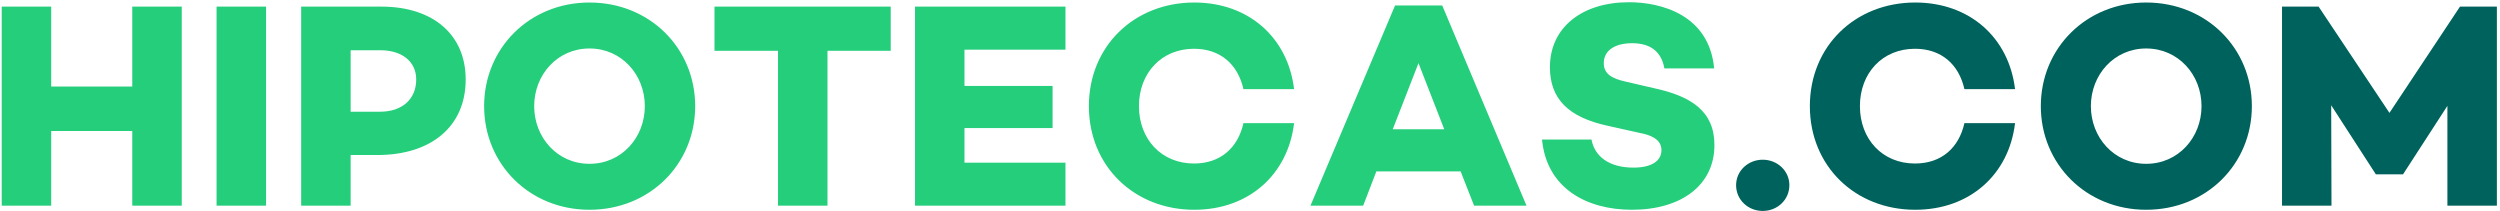 <?xml version="1.0" encoding="UTF-8"?>
<svg width="320px" height="27px" viewBox="0 0 320 27" version="1.1" xmlns="http://www.w3.org/2000/svg" xmlns:xlink="http://www.w3.org/1999/xlink">
    <title>hipotecascom8512</title>
    <g id="hipotecascom8512" stroke="none" stroke-width="1" fill="none" fill-rule="evenodd">
        <g id="HIPOTECAS.COM" transform="translate(0.22, 0.285)" fill-rule="nonzero">
            <path d="M6.332,26.041 L6.332,16.486 L16.711,16.486 L16.711,26.041 L23.043,26.041 L23.043,0.562 L16.711,0.562 L16.711,10.791 L6.332,10.791 L6.332,0.562 L5.75629558e-14,0.562 L5.75629558e-14,26.041 L6.332,26.041 Z M33.834,26.041 L33.834,0.562 L27.502,0.562 L27.502,26.041 L33.834,26.041 Z M44.662,26.041 L44.662,19.558 L48.072,19.558 C55.041,19.558 59.387,15.849 59.387,9.892 C59.387,4.159 55.228,0.562 48.596,0.562 L38.33,0.562 L38.33,26.041 L44.662,26.041 Z M48.447,14.013 L44.662,14.013 L44.662,6.145 L48.447,6.145 C51.257,6.145 53.055,7.606 53.055,9.892 C53.055,12.402 51.257,14.013 48.447,14.013 Z M75.236,26.565 C82.955,26.565 88.763,20.72 88.763,13.301 C88.763,5.883 82.955,0.037 75.236,0.037 C67.555,0.037 61.748,5.883 61.748,13.301 C61.748,20.72 67.555,26.565 75.236,26.565 Z M75.236,20.683 C71.115,20.683 68.155,17.31 68.155,13.301 C68.155,9.292 71.115,5.92 75.236,5.92 C79.358,5.92 82.318,9.292 82.318,13.301 C82.318,17.31 79.358,20.683 75.236,20.683 Z M105.698,26.041 L105.698,6.22 L113.791,6.22 L113.791,0.562 L91.235,0.562 L91.235,6.22 L99.366,6.22 L99.366,26.041 L105.698,26.041 Z M136.16,26.041 L136.16,20.533 L123.233,20.533 L123.233,16.111 L134.511,16.111 L134.511,10.716 L123.233,10.716 L123.233,6.07 L136.16,6.07 L136.16,0.562 L116.901,0.562 L116.901,26.041 L136.16,26.041 Z M152.646,26.565 C159.615,26.565 164.636,22.069 165.423,15.474 L158.941,15.474 C158.229,18.659 155.981,20.645 152.609,20.645 C148.45,20.645 145.565,17.535 145.565,13.301 C145.565,9.067 148.45,5.957 152.609,5.957 C155.981,5.957 158.229,7.943 158.941,11.128 L165.423,11.128 C164.636,4.534 159.615,0.037 152.646,0.037 C144.965,0.037 139.157,5.62 139.157,13.301 C139.157,20.982 144.965,26.565 152.646,26.565 Z M174.265,26.041 L175.951,21.657 L186.742,21.657 L188.466,26.041 L195.173,26.041 L184.382,0.412 L178.349,0.412 L167.521,26.041 L174.265,26.041 Z M184.644,16.261 L178.05,16.261 L181.347,7.793 L184.644,16.261 Z M208.661,26.565 C215.031,26.565 219.227,23.38 219.227,18.285 C219.227,13.901 216.192,12.027 211.546,11.016 L207.987,10.191 C206.076,9.779 205.064,9.18 205.064,7.793 C205.064,6.145 206.526,5.246 208.699,5.246 C211.284,5.246 212.483,6.557 212.82,8.468 L219.19,8.468 C218.553,1.611 212.408,8.63444337e-14 208.287,8.63444337e-14 C202.292,8.63444337e-14 198.17,3.222 198.17,8.318 C198.17,12.365 200.531,14.725 205.551,15.812 L209.748,16.748 C211.921,17.161 212.446,18.06 212.446,18.922 C212.446,20.308 211.209,21.17 208.849,21.17 C205.851,21.17 203.903,19.821 203.491,17.573 L197.158,17.573 C197.758,23.867 202.929,26.565 208.661,26.565 Z" id="HIPOTECAS" fill="#24CE7B"></path>
            <path d="M225.41,26.715 C227.283,26.715 228.819,25.291 228.819,23.418 C228.819,21.582 227.283,20.158 225.41,20.158 C223.536,20.158 222,21.582 222,23.418 C222,25.291 223.536,26.715 225.41,26.715 Z M244.931,26.565 C251.9,26.565 256.921,22.069 257.707,15.474 L251.225,15.474 C250.513,18.659 248.265,20.645 244.893,20.645 C240.734,20.645 237.849,17.535 237.849,13.301 C237.849,9.067 240.734,5.957 244.893,5.957 C248.265,5.957 250.513,7.943 251.225,11.128 L257.707,11.128 C256.921,4.534 251.9,0.037 244.931,0.037 C237.25,0.037 231.442,5.62 231.442,13.301 C231.442,20.982 237.25,26.565 244.931,26.565 Z M274.493,26.565 C282.212,26.565 288.019,20.72 288.019,13.301 C288.019,5.883 282.212,0.037 274.493,0.037 C266.812,0.037 261.005,5.883 261.005,13.301 C261.005,20.72 266.812,26.565 274.493,26.565 Z M274.493,20.683 C270.372,20.683 267.412,17.31 267.412,13.301 C267.412,9.292 270.372,5.92 274.493,5.92 C278.615,5.92 281.575,9.292 281.575,13.301 C281.575,17.31 278.615,20.683 274.493,20.683 Z M298.211,26.041 L298.173,13.189 L303.868,21.994 L303.868,22.031 L307.39,22.031 L307.39,21.994 L313.048,13.264 L313.048,26.041 L319.38,26.041 L319.38,0.562 L314.659,0.562 L305.629,14.163 L296.562,0.562 L291.878,0.562 L291.878,26.041 L298.211,26.041 Z" id=".COM" fill="#00625C"></path>
        </g>
    </g>
</svg>